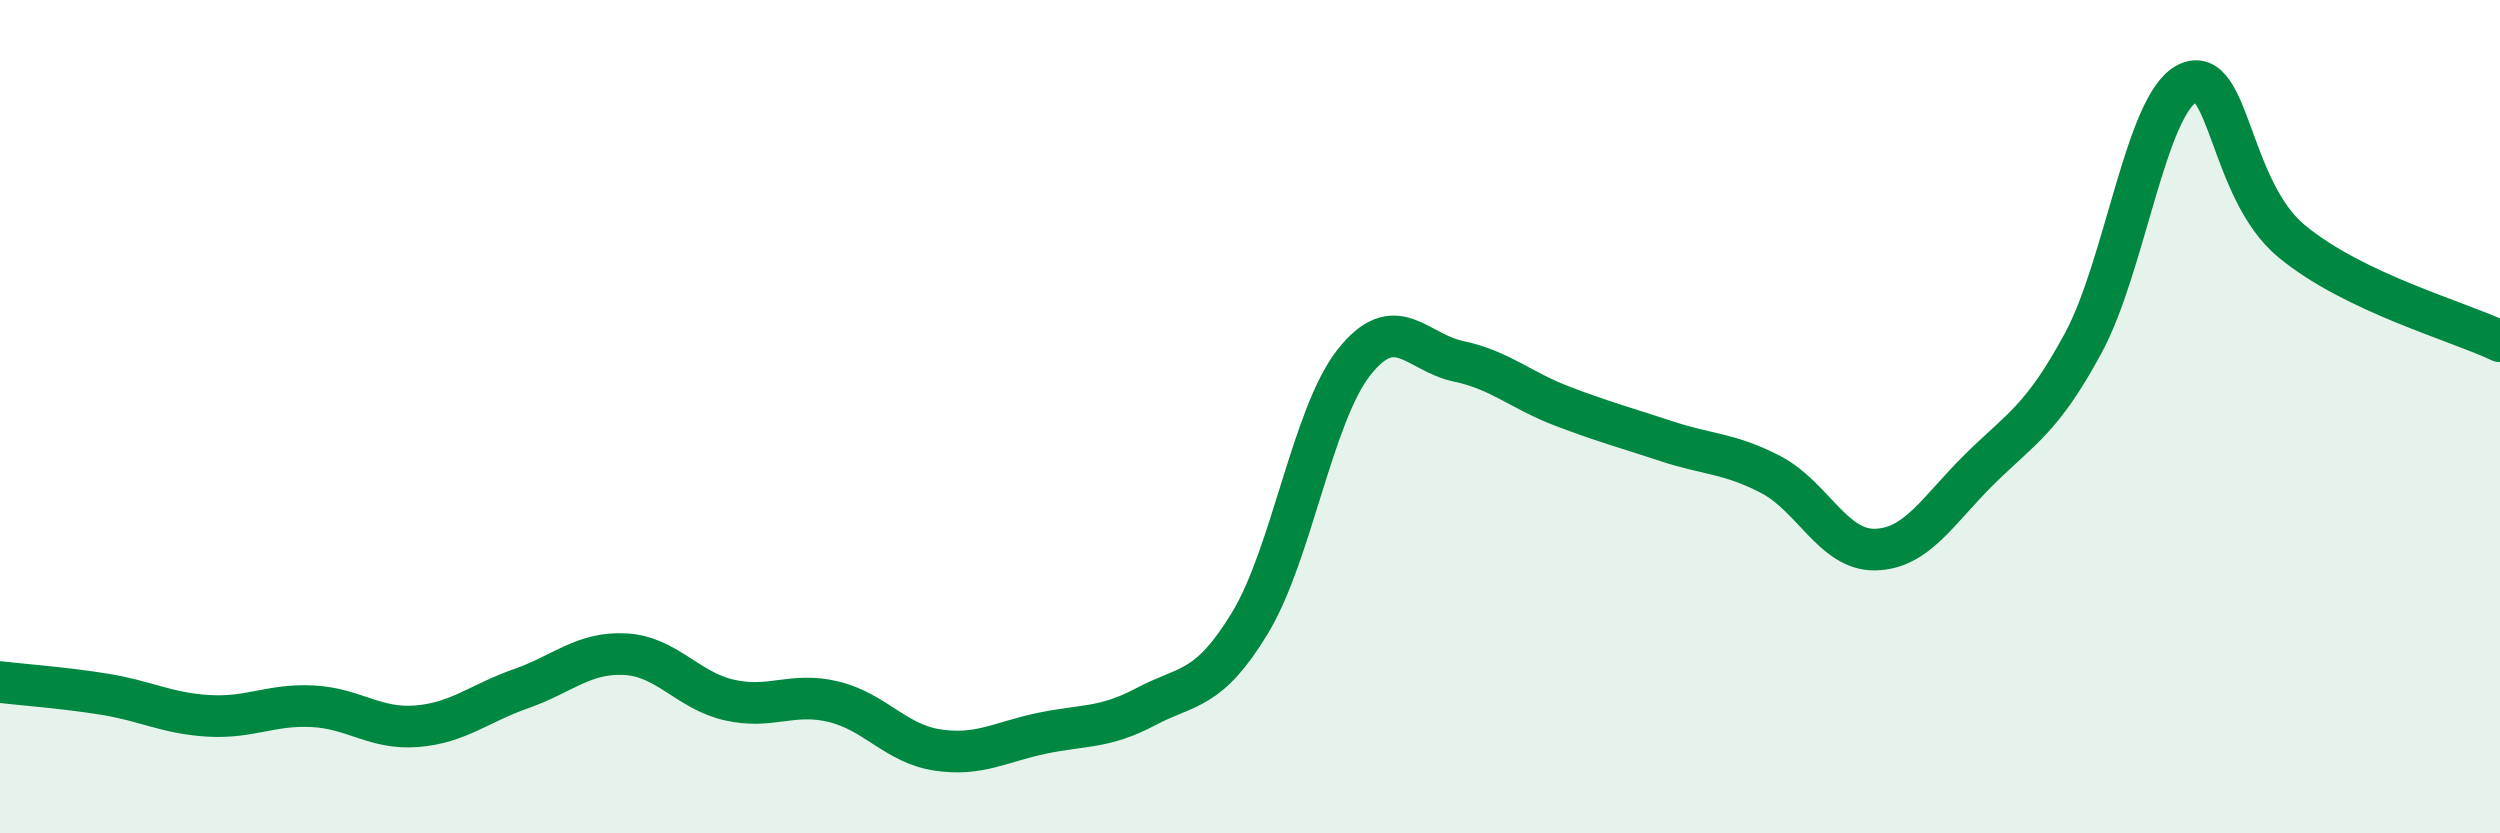 
    <svg width="60" height="20" viewBox="0 0 60 20" xmlns="http://www.w3.org/2000/svg">
      <path
        d="M 0,16.37 C 0.5,16.43 1.5,16.5 2.5,16.66 C 3.5,16.82 4,17.12 5,17.18 C 6,17.24 6.5,16.9 7.5,16.95 C 8.5,17 9,17.51 10,17.43 C 11,17.35 11.5,16.88 12.5,16.53 C 13.5,16.18 14,15.65 15,15.7 C 16,15.75 16.5,16.57 17.5,16.8 C 18.5,17.03 19,16.6 20,16.84 C 21,17.08 21.5,17.85 22.5,18 C 23.5,18.15 24,17.81 25,17.6 C 26,17.39 26.5,17.49 27.5,16.96 C 28.5,16.43 29,16.6 30,14.95 C 31,13.3 31.5,9.95 32.5,8.69 C 33.5,7.43 34,8.46 35,8.67 C 36,8.88 36.5,9.37 37.5,9.75 C 38.5,10.13 39,10.26 40,10.59 C 41,10.92 41.5,10.87 42.5,11.39 C 43.5,11.91 44,13.21 45,13.19 C 46,13.17 46.5,12.26 47.5,11.27 C 48.5,10.28 49,10.08 50,8.23 C 51,6.38 51.5,2.49 52.5,2 C 53.5,1.51 53.5,4.55 55,5.79 C 56.5,7.03 59,7.71 60,8.19L60 20L0 20Z"
        fill="#008740"
        opacity="0.1"
        stroke-linecap="round"
        stroke-linejoin="round"
      />
      <path
        d="M 0,16.37 C 0.5,16.43 1.5,16.5 2.5,16.66 C 3.5,16.82 4,17.12 5,17.18 C 6,17.24 6.5,16.9 7.5,16.95 C 8.5,17 9,17.51 10,17.43 C 11,17.35 11.5,16.88 12.5,16.53 C 13.5,16.18 14,15.65 15,15.7 C 16,15.75 16.5,16.57 17.5,16.8 C 18.5,17.03 19,16.6 20,16.84 C 21,17.08 21.5,17.85 22.5,18 C 23.5,18.15 24,17.81 25,17.6 C 26,17.39 26.5,17.49 27.5,16.96 C 28.5,16.43 29,16.6 30,14.95 C 31,13.3 31.5,9.95 32.5,8.69 C 33.5,7.43 34,8.46 35,8.67 C 36,8.88 36.5,9.37 37.5,9.75 C 38.5,10.13 39,10.26 40,10.59 C 41,10.92 41.5,10.87 42.5,11.39 C 43.5,11.91 44,13.21 45,13.19 C 46,13.17 46.5,12.26 47.5,11.27 C 48.5,10.28 49,10.08 50,8.23 C 51,6.38 51.5,2.49 52.5,2 C 53.5,1.51 53.5,4.55 55,5.79 C 56.5,7.03 59,7.71 60,8.19"
        stroke="#008740"
        stroke-width="1"
        fill="none"
        stroke-linecap="round"
        stroke-linejoin="round"
      />
    </svg>
  